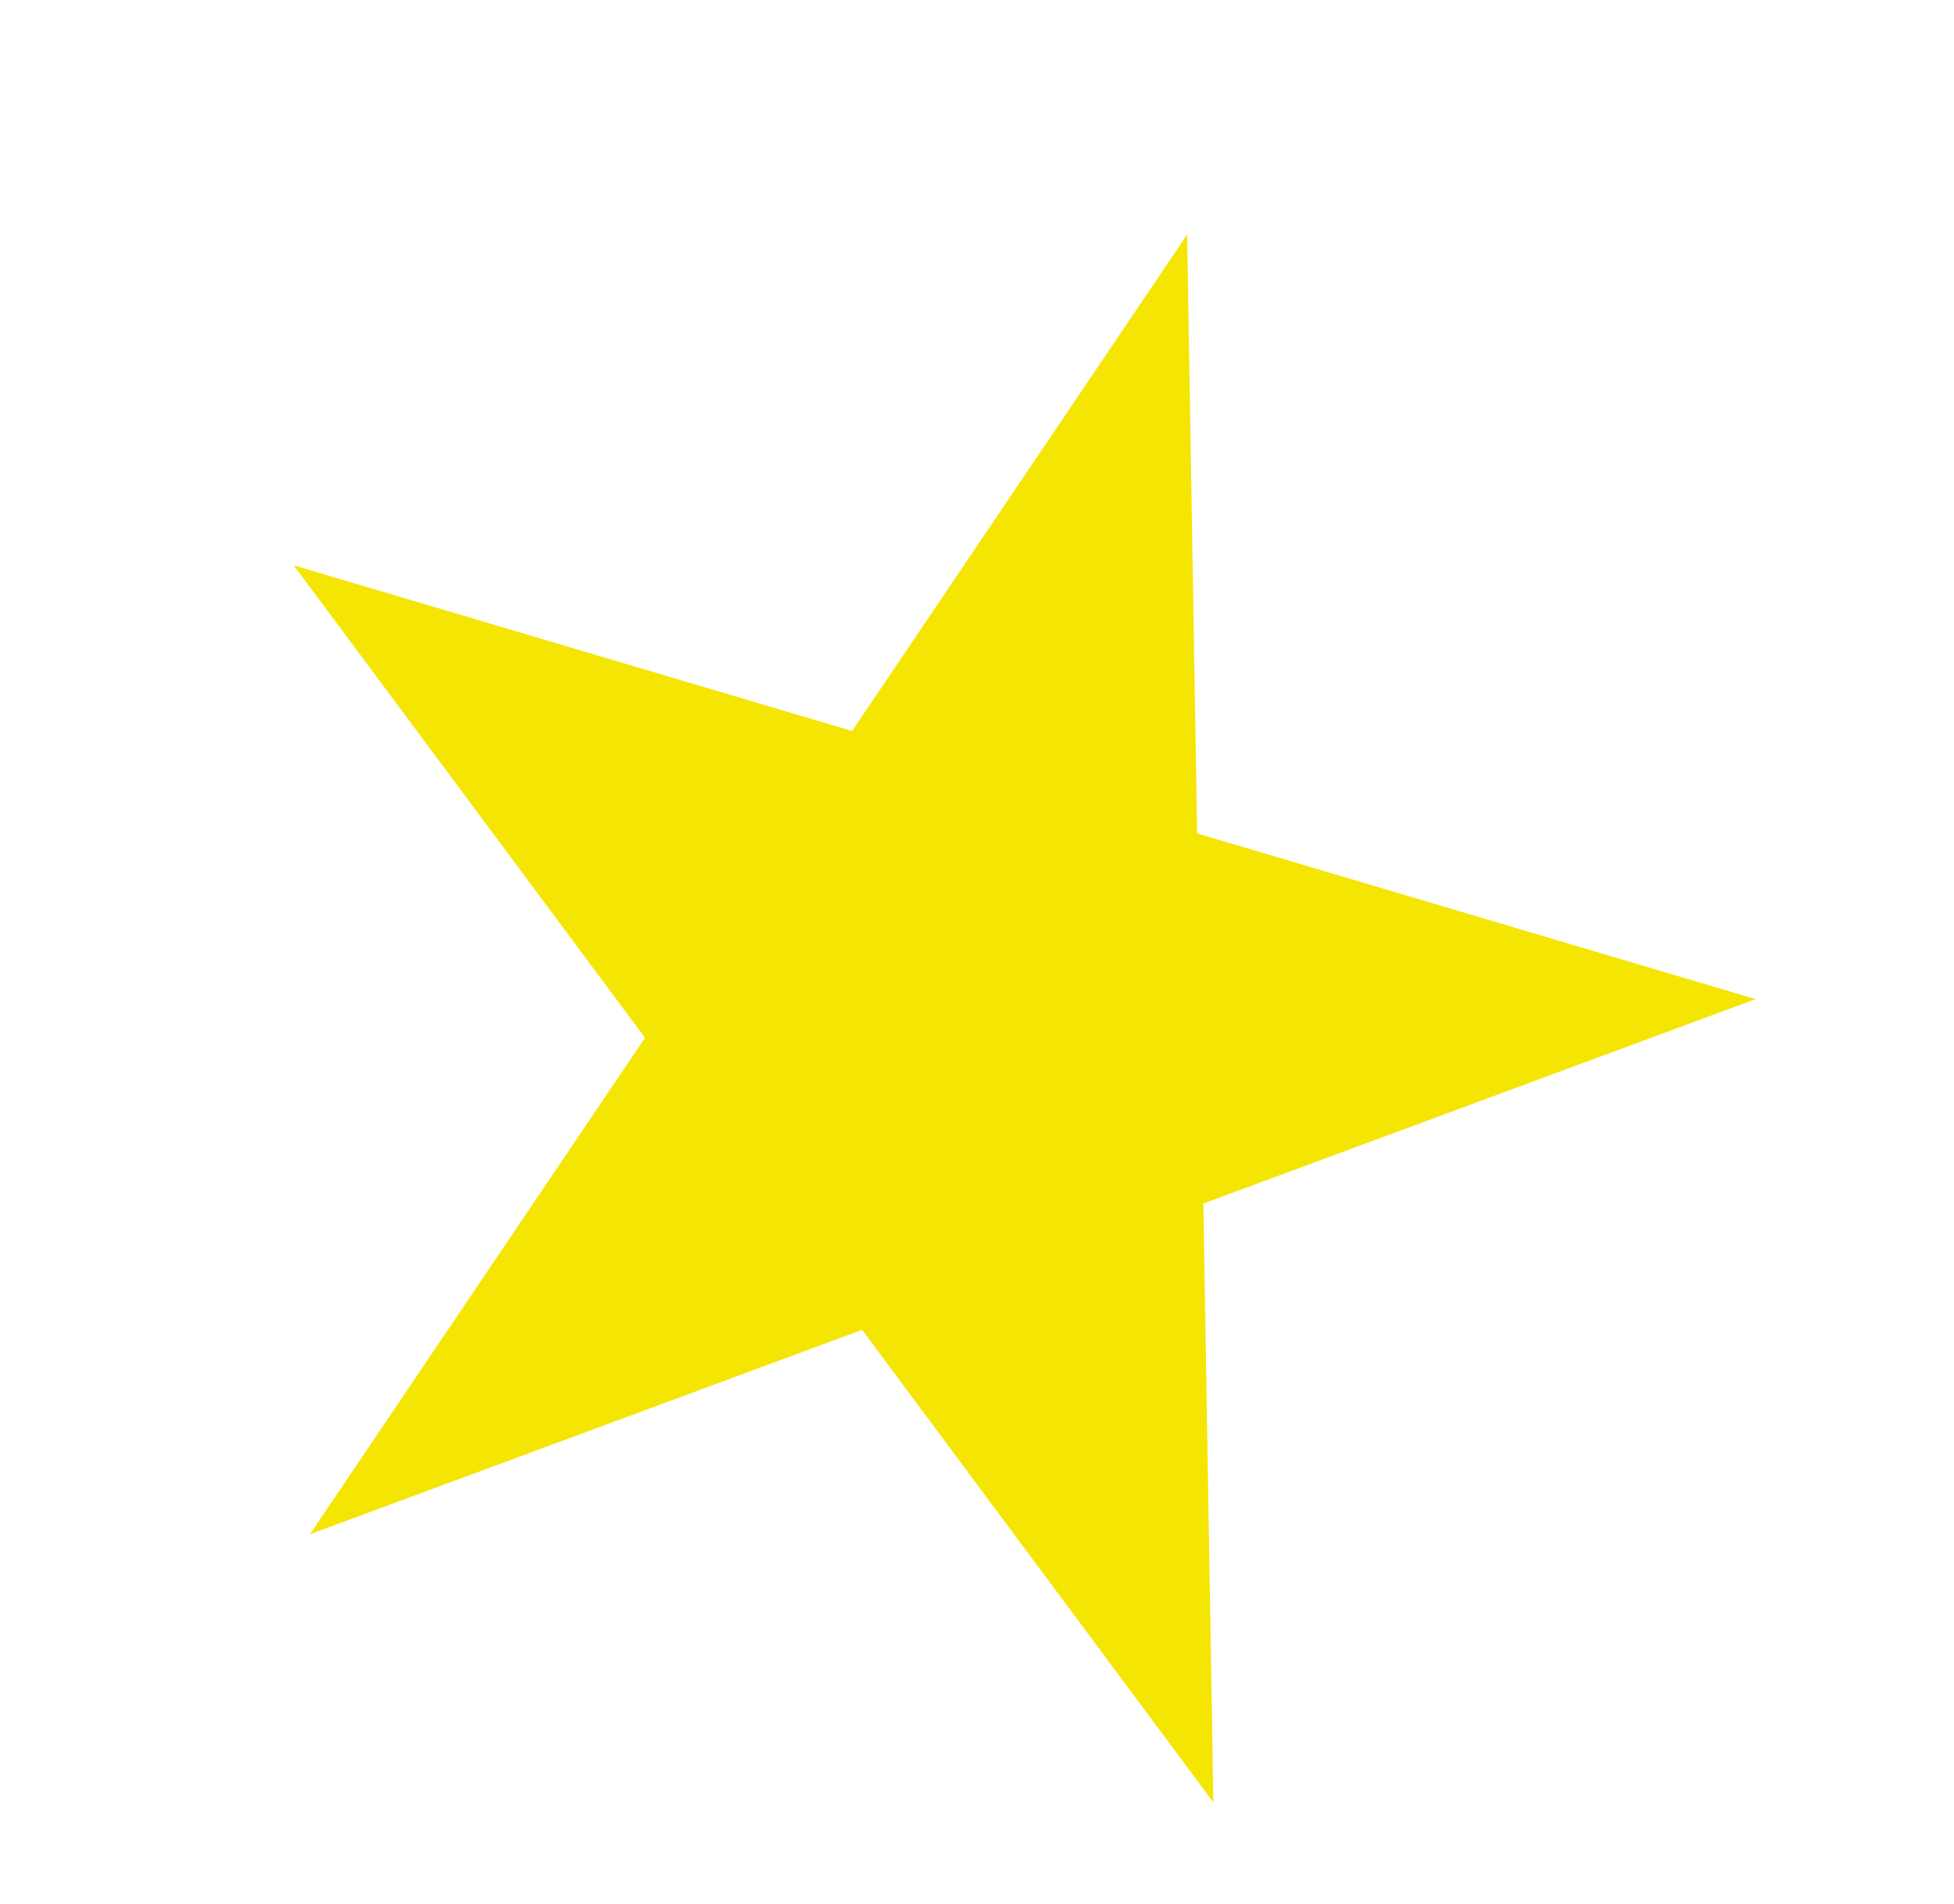 <?xml version="1.0" encoding="UTF-8"?> <svg xmlns="http://www.w3.org/2000/svg" width="39" height="38" viewBox="0 0 39 38" fill="none"> <path d="M23.694 4.682L23.894 16.634L35.039 19.941L24.018 24.021L24.218 35.973L17.207 26.542L6.186 30.622L12.874 20.713L5.862 11.283L17.007 14.59L23.694 4.682Z" fill="#F5E503"></path> </svg> 